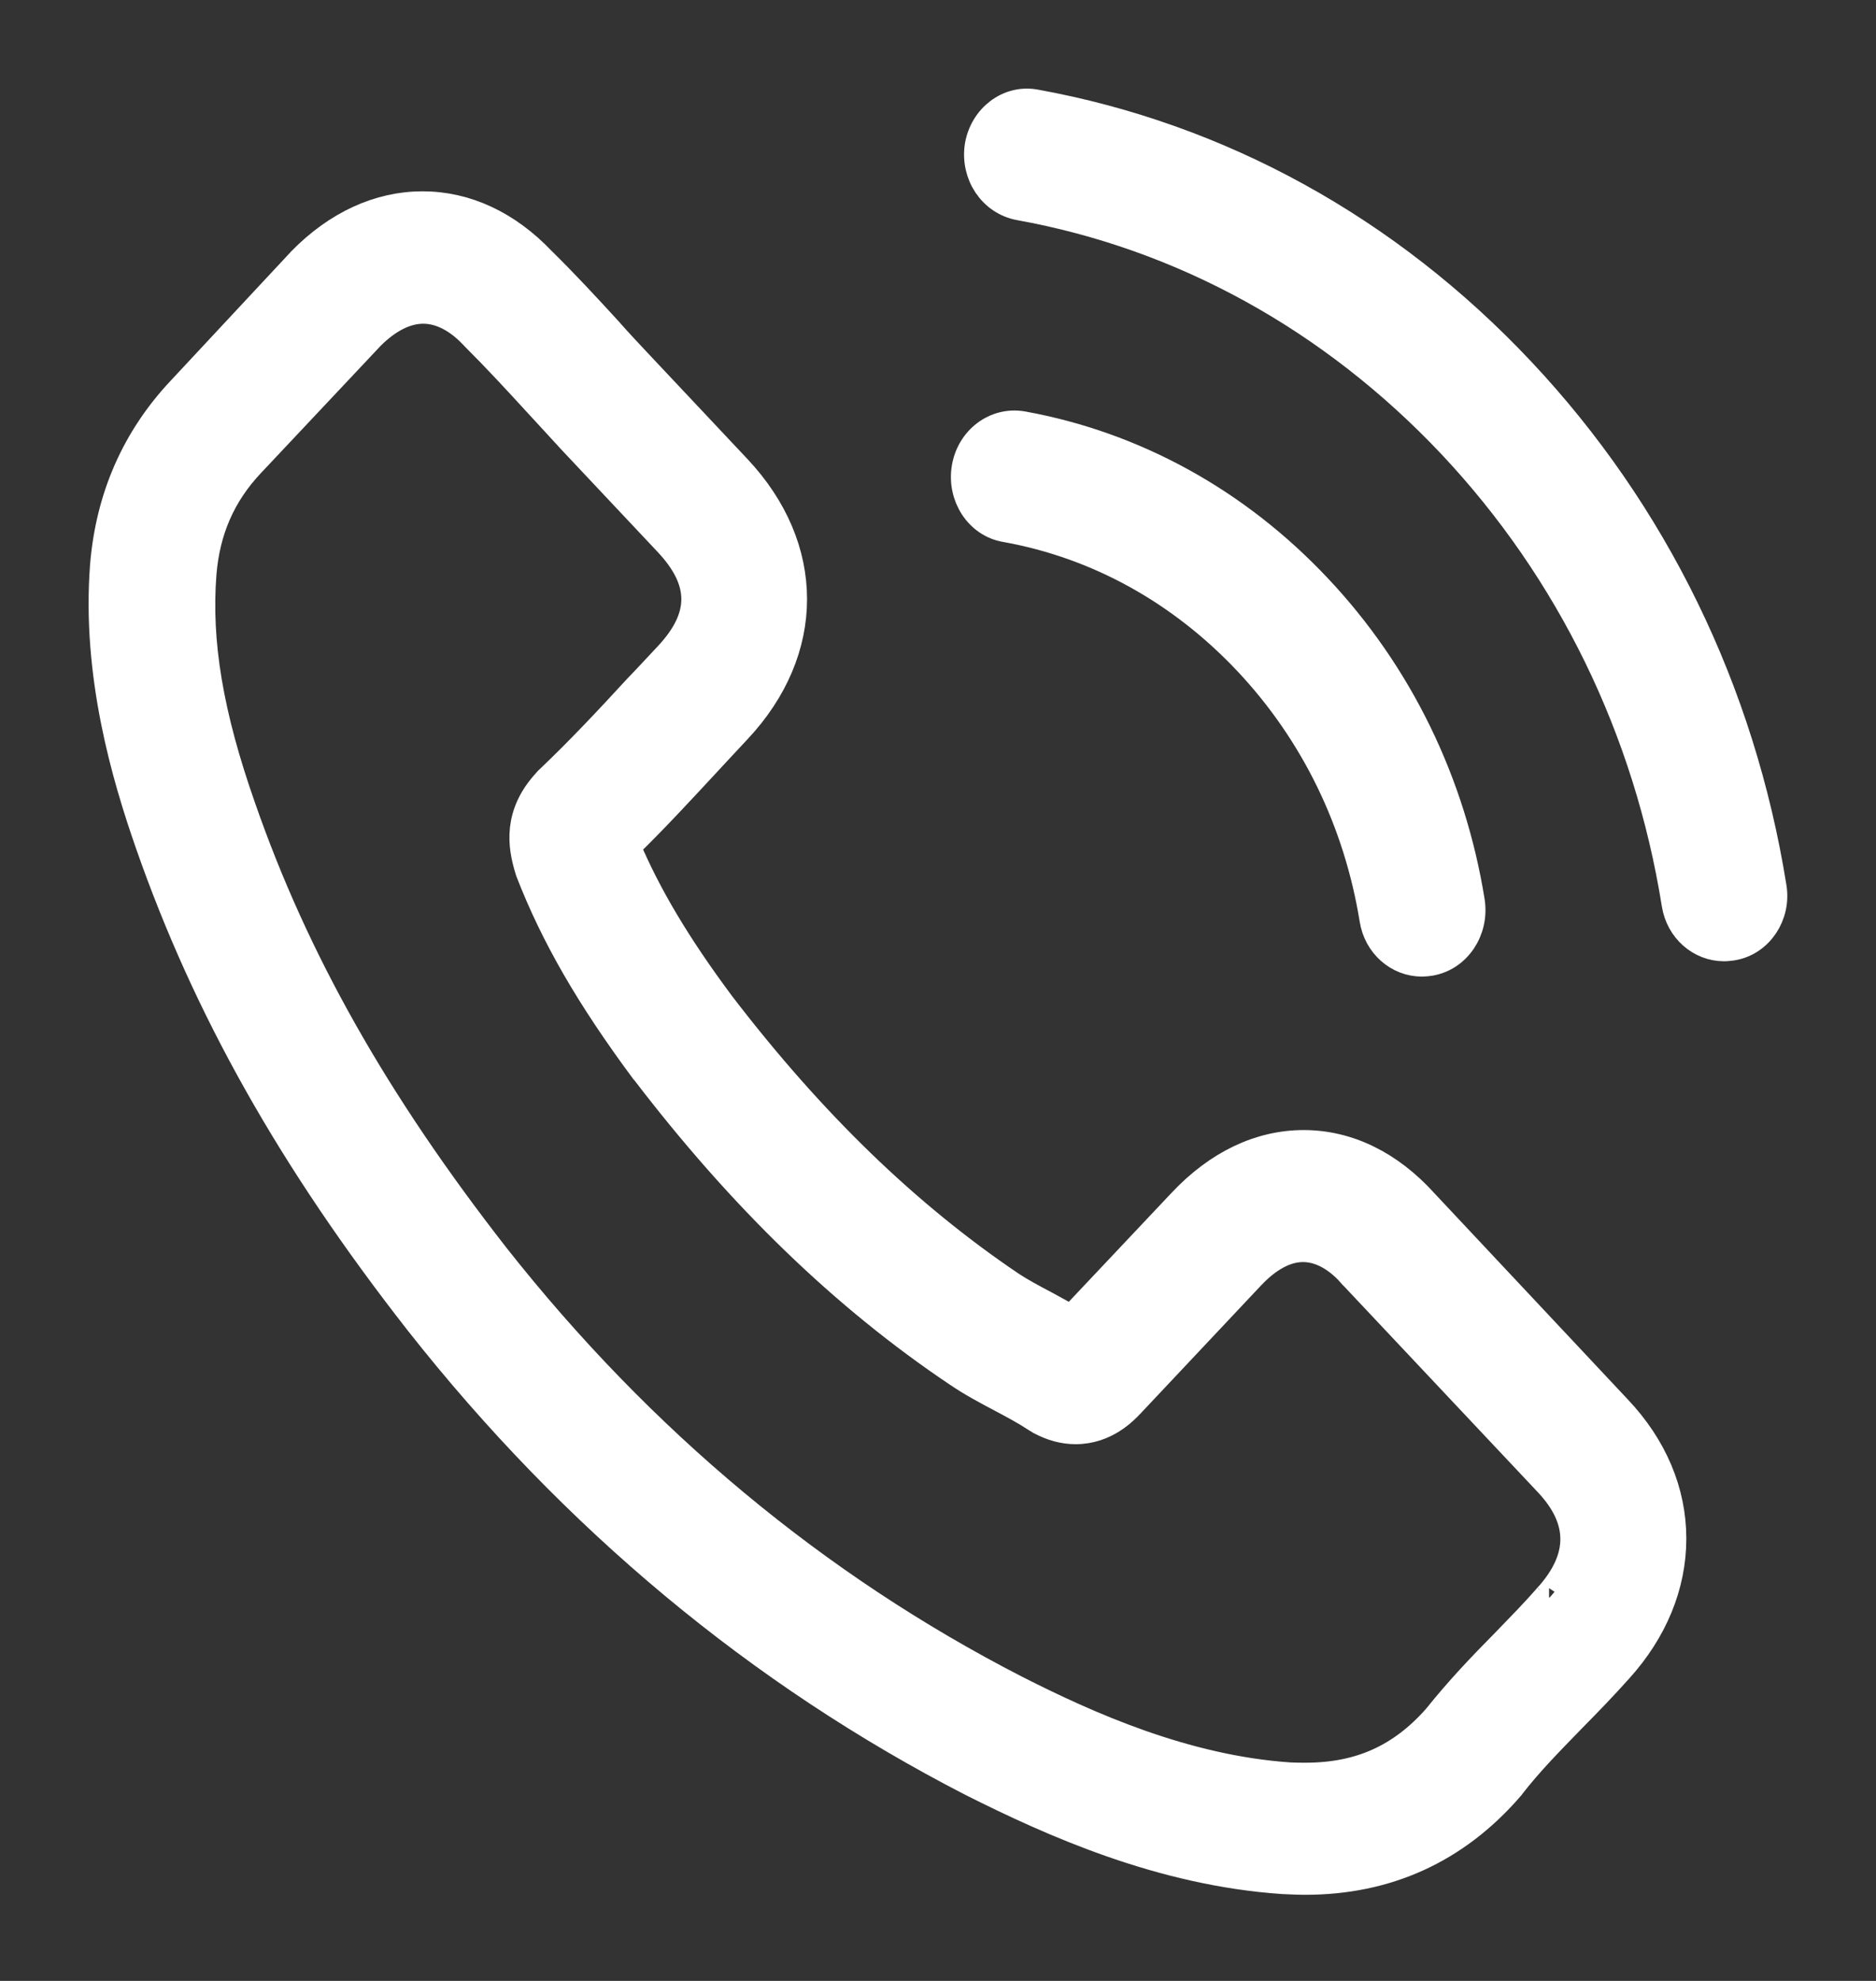 <svg width="18" height="19" viewBox="0 0 18 19" fill="none" xmlns="http://www.w3.org/2000/svg">
                                        <rect x="0" y="0" width="18" height="19" fill="#333333" stroke="none"/>
                                        <path d="M13.652 11.546C13.324 11.183 12.928 10.989 12.509 10.989C12.093 10.989 11.694 11.179 11.352 11.542L10.284 12.674C10.196 12.624 10.108 12.577 10.023 12.53C9.902 12.466 9.787 12.405 9.689 12.34C8.688 11.664 7.778 10.784 6.905 9.645C6.482 9.077 6.198 8.6 5.992 8.114C6.269 7.845 6.526 7.565 6.777 7.295C6.871 7.195 6.966 7.09 7.061 6.99C7.771 6.235 7.771 5.258 7.061 4.504L6.138 3.523C6.033 3.411 5.924 3.296 5.823 3.181C5.62 2.959 5.407 2.729 5.187 2.513C4.859 2.168 4.467 1.985 4.054 1.985C3.642 1.985 3.243 2.168 2.904 2.513C2.901 2.517 2.901 2.517 2.898 2.52L1.748 3.753C1.315 4.213 1.068 4.773 1.014 5.423C0.933 6.472 1.224 7.45 1.447 8.089C1.995 9.659 2.813 11.115 4.034 12.674C5.515 14.553 7.298 16.037 9.333 17.083C10.111 17.474 11.149 17.938 12.309 18.017C12.381 18.02 12.455 18.024 12.523 18.024C13.304 18.024 13.96 17.726 14.474 17.133C14.477 17.126 14.484 17.122 14.488 17.115C14.663 16.889 14.866 16.684 15.079 16.465C15.225 16.317 15.374 16.163 15.519 16.001C15.854 15.631 16.03 15.2 16.03 14.758C16.03 14.312 15.85 13.885 15.509 13.525L13.652 11.546ZM14.863 15.329C14.86 15.329 14.86 15.333 14.863 15.329C14.731 15.48 14.596 15.617 14.45 15.768C14.23 15.99 14.007 16.224 13.798 16.486C13.456 16.874 13.054 17.057 12.526 17.057C12.475 17.057 12.421 17.057 12.37 17.054C11.366 16.985 10.433 16.569 9.733 16.213C7.818 15.229 6.138 13.831 4.741 12.06C3.588 10.583 2.816 9.218 2.306 7.752C1.991 6.857 1.876 6.16 1.927 5.502C1.961 5.082 2.113 4.733 2.394 4.435L3.547 3.21C3.713 3.045 3.889 2.955 4.061 2.955C4.274 2.955 4.447 3.091 4.555 3.206C4.558 3.21 4.562 3.214 4.565 3.217C4.771 3.422 4.967 3.634 5.174 3.86C5.279 3.975 5.387 4.09 5.495 4.209L6.418 5.19C6.777 5.571 6.777 5.923 6.418 6.304C6.32 6.408 6.225 6.512 6.127 6.613C5.843 6.922 5.573 7.209 5.279 7.489C5.272 7.496 5.265 7.5 5.262 7.507C4.971 7.816 5.025 8.118 5.086 8.323C5.089 8.334 5.093 8.344 5.096 8.355C5.336 8.973 5.674 9.555 6.188 10.249L6.192 10.252C7.125 11.474 8.109 12.426 9.195 13.155C9.333 13.249 9.475 13.324 9.611 13.396C9.733 13.461 9.848 13.522 9.946 13.587C9.959 13.594 9.973 13.605 9.986 13.612C10.101 13.673 10.209 13.702 10.321 13.702C10.602 13.702 10.777 13.515 10.835 13.454L11.992 12.225C12.107 12.103 12.289 11.955 12.502 11.955C12.712 11.955 12.884 12.095 12.989 12.218C12.993 12.221 12.993 12.221 12.996 12.225L14.86 14.205C15.208 14.571 15.208 14.948 14.863 15.329Z" fill="white" stroke="white" stroke-width="0.3"/>
                                        <path d="M9.649 5.05C10.535 5.208 11.34 5.653 11.983 6.336C12.625 7.019 13.041 7.874 13.194 8.815C13.231 9.052 13.424 9.217 13.643 9.217C13.67 9.217 13.694 9.214 13.721 9.21C13.971 9.167 14.137 8.916 14.097 8.65C13.914 7.511 13.407 6.472 12.632 5.65C11.858 4.827 10.88 4.288 9.808 4.094C9.558 4.051 9.325 4.227 9.281 4.489C9.237 4.751 9.399 5.007 9.649 5.05Z" fill="white" stroke="white" stroke-width="0.3"/>
                                        <path d="M16.992 8.51C16.691 6.634 15.859 4.927 14.581 3.569C13.303 2.211 11.696 1.327 9.931 1.007C9.684 0.961 9.45 1.14 9.406 1.403C9.366 1.669 9.532 1.916 9.782 1.963C11.358 2.247 12.795 3.041 13.938 4.252C15.081 5.466 15.825 6.993 16.093 8.668C16.13 8.905 16.323 9.07 16.542 9.07C16.569 9.07 16.593 9.066 16.62 9.063C16.867 9.023 17.036 8.772 16.992 8.51Z" fill="white" stroke="white" stroke-width="0.3"/>
                                    </svg>